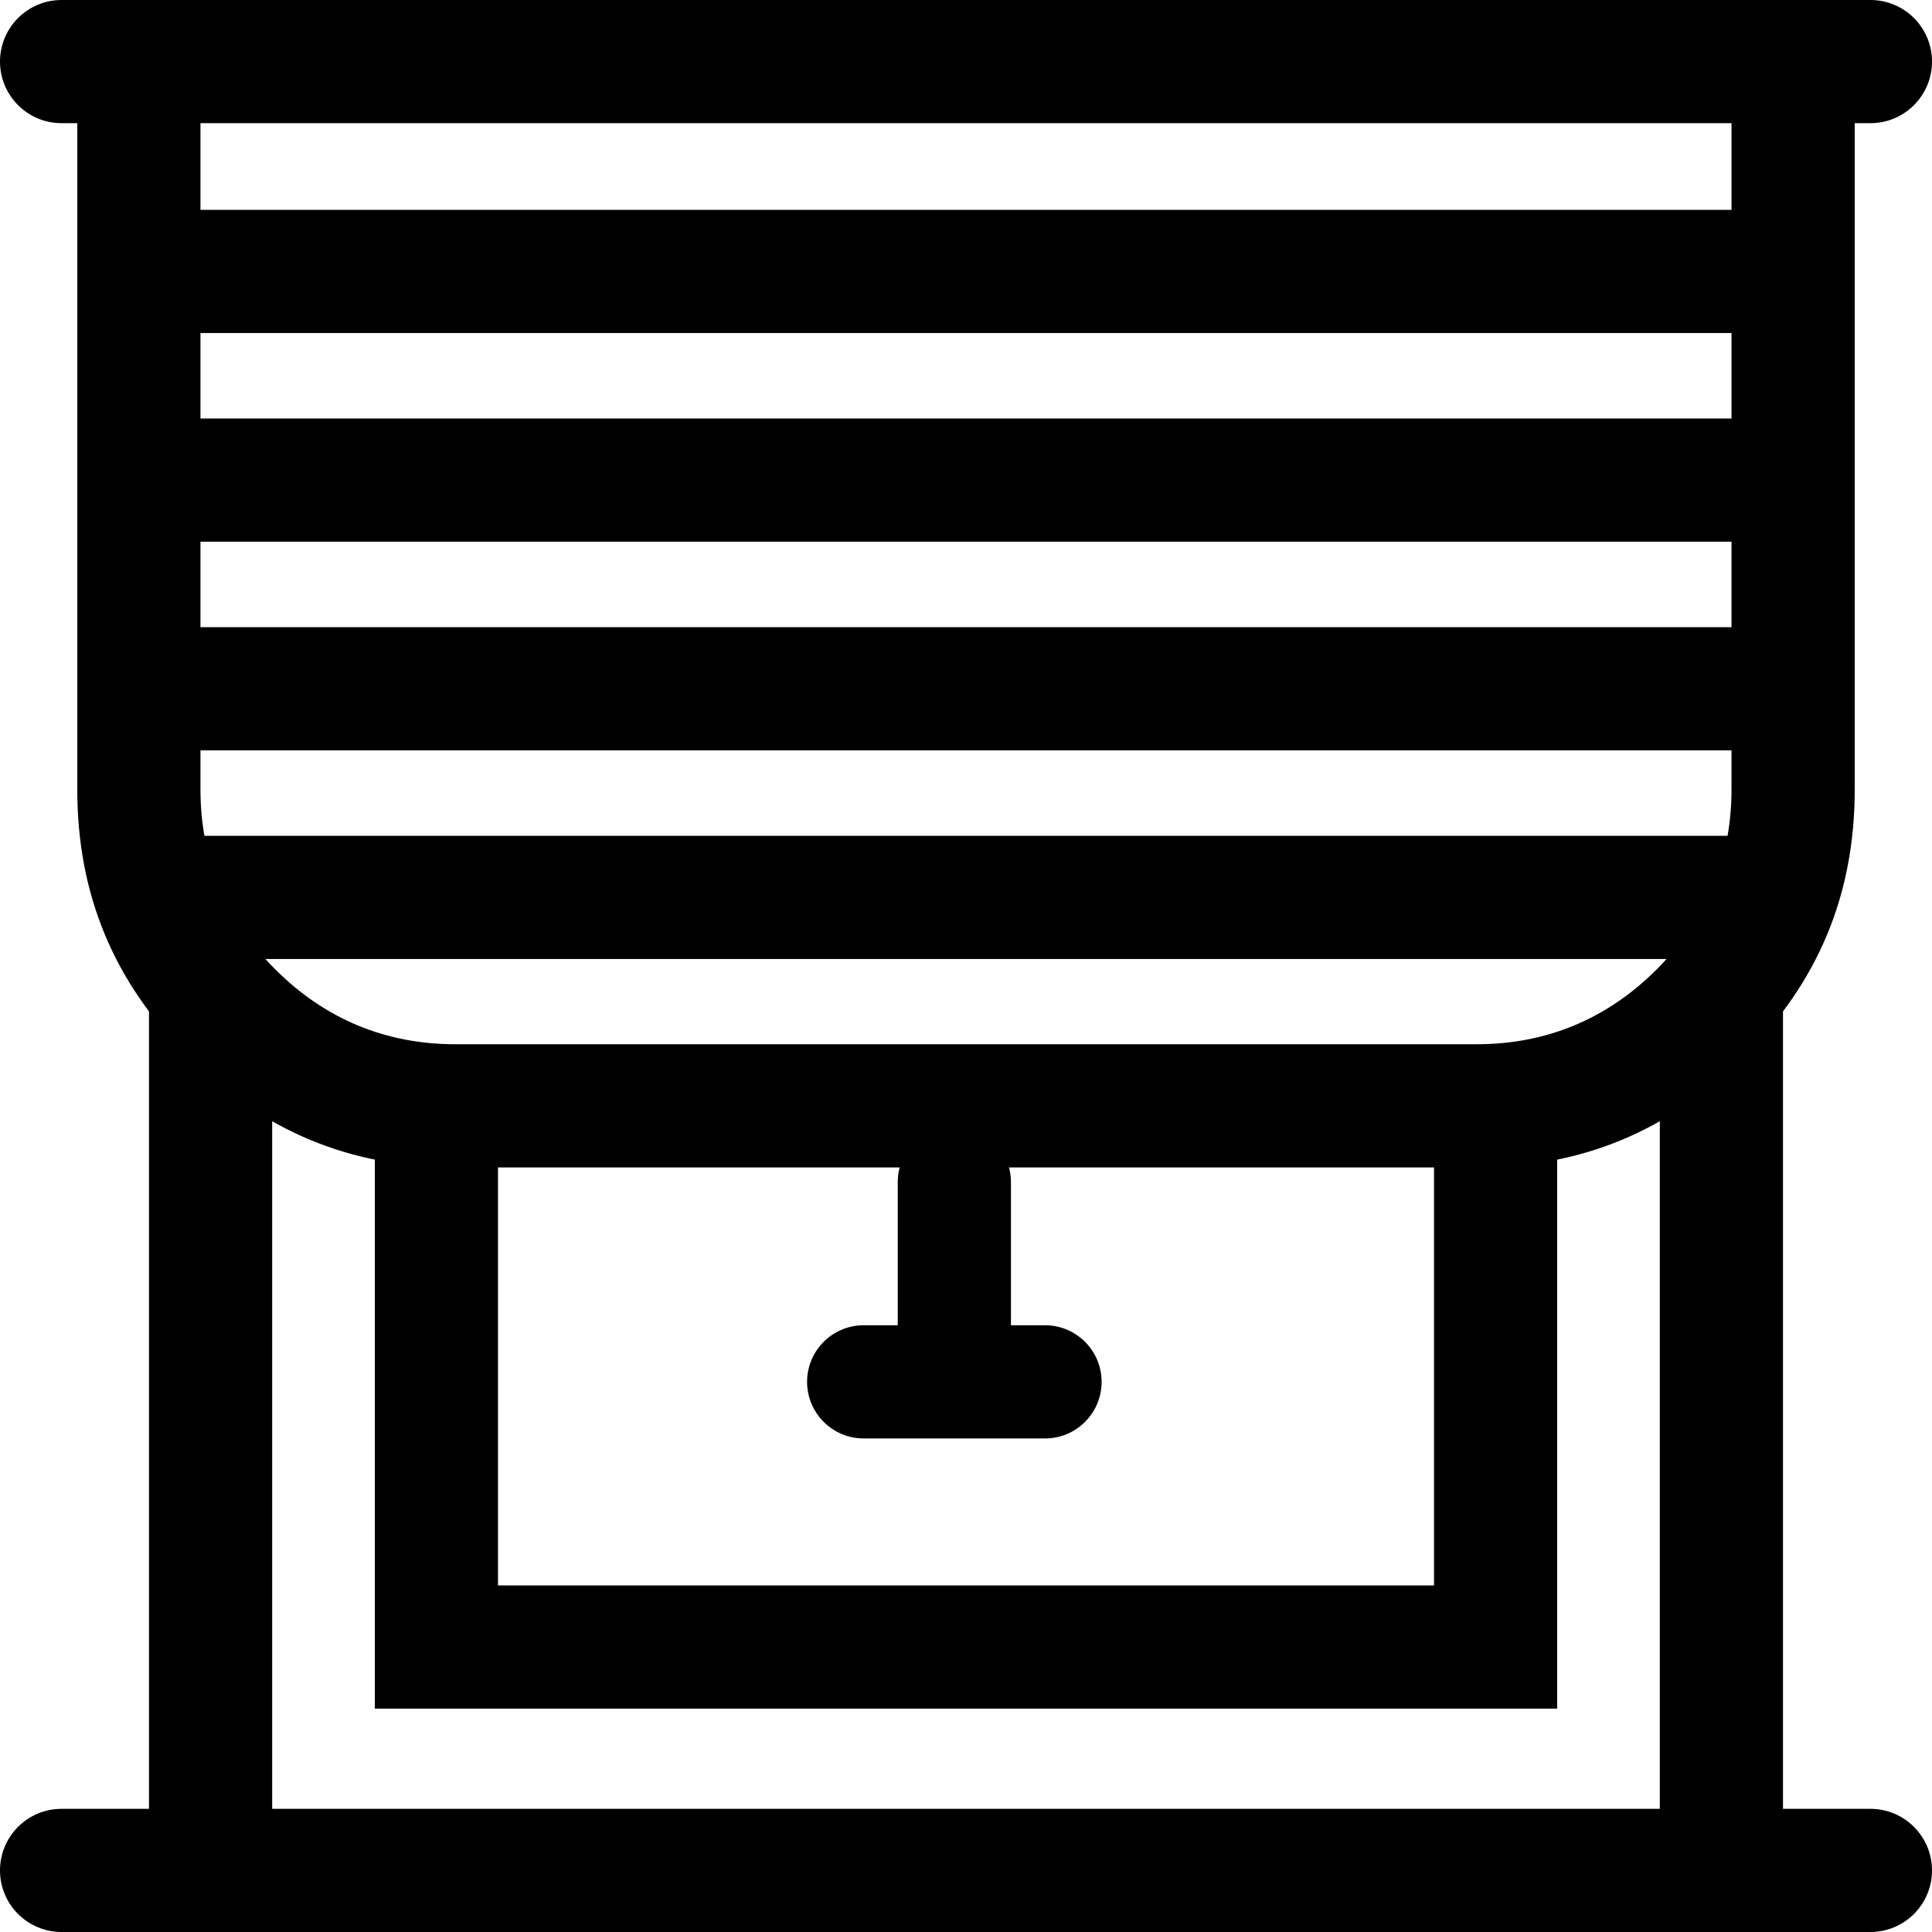 <?xml version="1.0" encoding="utf-8"?>
<!-- Generator: Adobe Illustrator 26.3.1, SVG Export Plug-In . SVG Version: 6.00 Build 0)  -->
<svg version="1.1" id="Ebene_1" xmlns="http://www.w3.org/2000/svg" xmlns:xlink="http://www.w3.org/1999/xlink" x="0px" y="0px"
	 viewBox="0 0 500 500" style="enable-background:new 0 0 500 500;" xml:space="preserve">
<path d="M15.938,500h468.123C492.864,500,500,492.864,500,484.062v-0c0-8.802-7.136-15.938-15.938-15.938
	H15.938C7.136,468.123,0,475.259,0,484.062v0C0,492.864,7.136,500,15.938,500z"/>
<path d="M15.938,31.877h468.123C492.864,31.877,500,24.741,500,15.938v-0C500,7.136,492.864,0,484.062,0
	L15.938,0C7.136,0,0,7.136,0,15.938v0C0,24.741,7.136,31.877,15.938,31.877z"/>
<path d="M70.438,500V271l-31.877-43v272H70.438z"/>
<path d="M128.877,435V271H97v164H128.877z"/>
<path d="M461.438,500V236l-31.877,35v229H461.438z"/>
<path d="M403,435V271h-31.877v164H403z"/>
<path d="M43,86.188h414V54.312H43V86.188z"/>
<path d="M43,140.188h414v-31.877H43V140.188z"/>
<path d="M97,442.188h306v-31.877H97V442.188z"/>
<path d="M43,194.188h414v-31.877H43V194.188z"/>
<path d="M43,248.188h414v-31.877H43V248.188z"/>
<path d="M20,0v204.276c0,27.199,9.393,49.815,28.715,69.144c19.324,19.324,41.943,28.718,69.145,28.718
	h264.278c27.196,0,49.814-9.394,69.146-28.719C470.607,254.094,480,231.477,480,204.276V0h-31.883
	l-0.002,204.276c0,18.067-6.517,33.747-19.369,46.606c-12.85,12.851-28.532,19.367-46.611,19.367
	H117.859c-18.074,0-33.755-6.515-46.607-19.365C58.395,238.022,51.877,222.34,51.877,204.276V0H20z"/>
<path d="M232.337,305.948v46.927c-0.001,8.09,6.558,14.648,14.648,14.648
	c4.045-0,7.708-1.639,10.358-4.29s4.29-6.314,4.29-10.358v-46.927
	c0.001-8.09-6.558-14.648-14.648-14.648c-8.089,0-14.648,6.559-14.648,14.648V305.948z"/>
<path d="M270.449,342.975h-46.927c-8.09-0.001-14.648,6.558-14.648,14.648
	c0,4.045,1.639,7.708,4.29,10.358c2.65,2.65,6.314,4.29,10.358,4.29h46.927
	c8.09,0.001,14.648-6.558,14.648-14.648C285.096,349.534,278.537,342.975,270.449,342.975
	L270.449,342.975z"/>
</svg>

